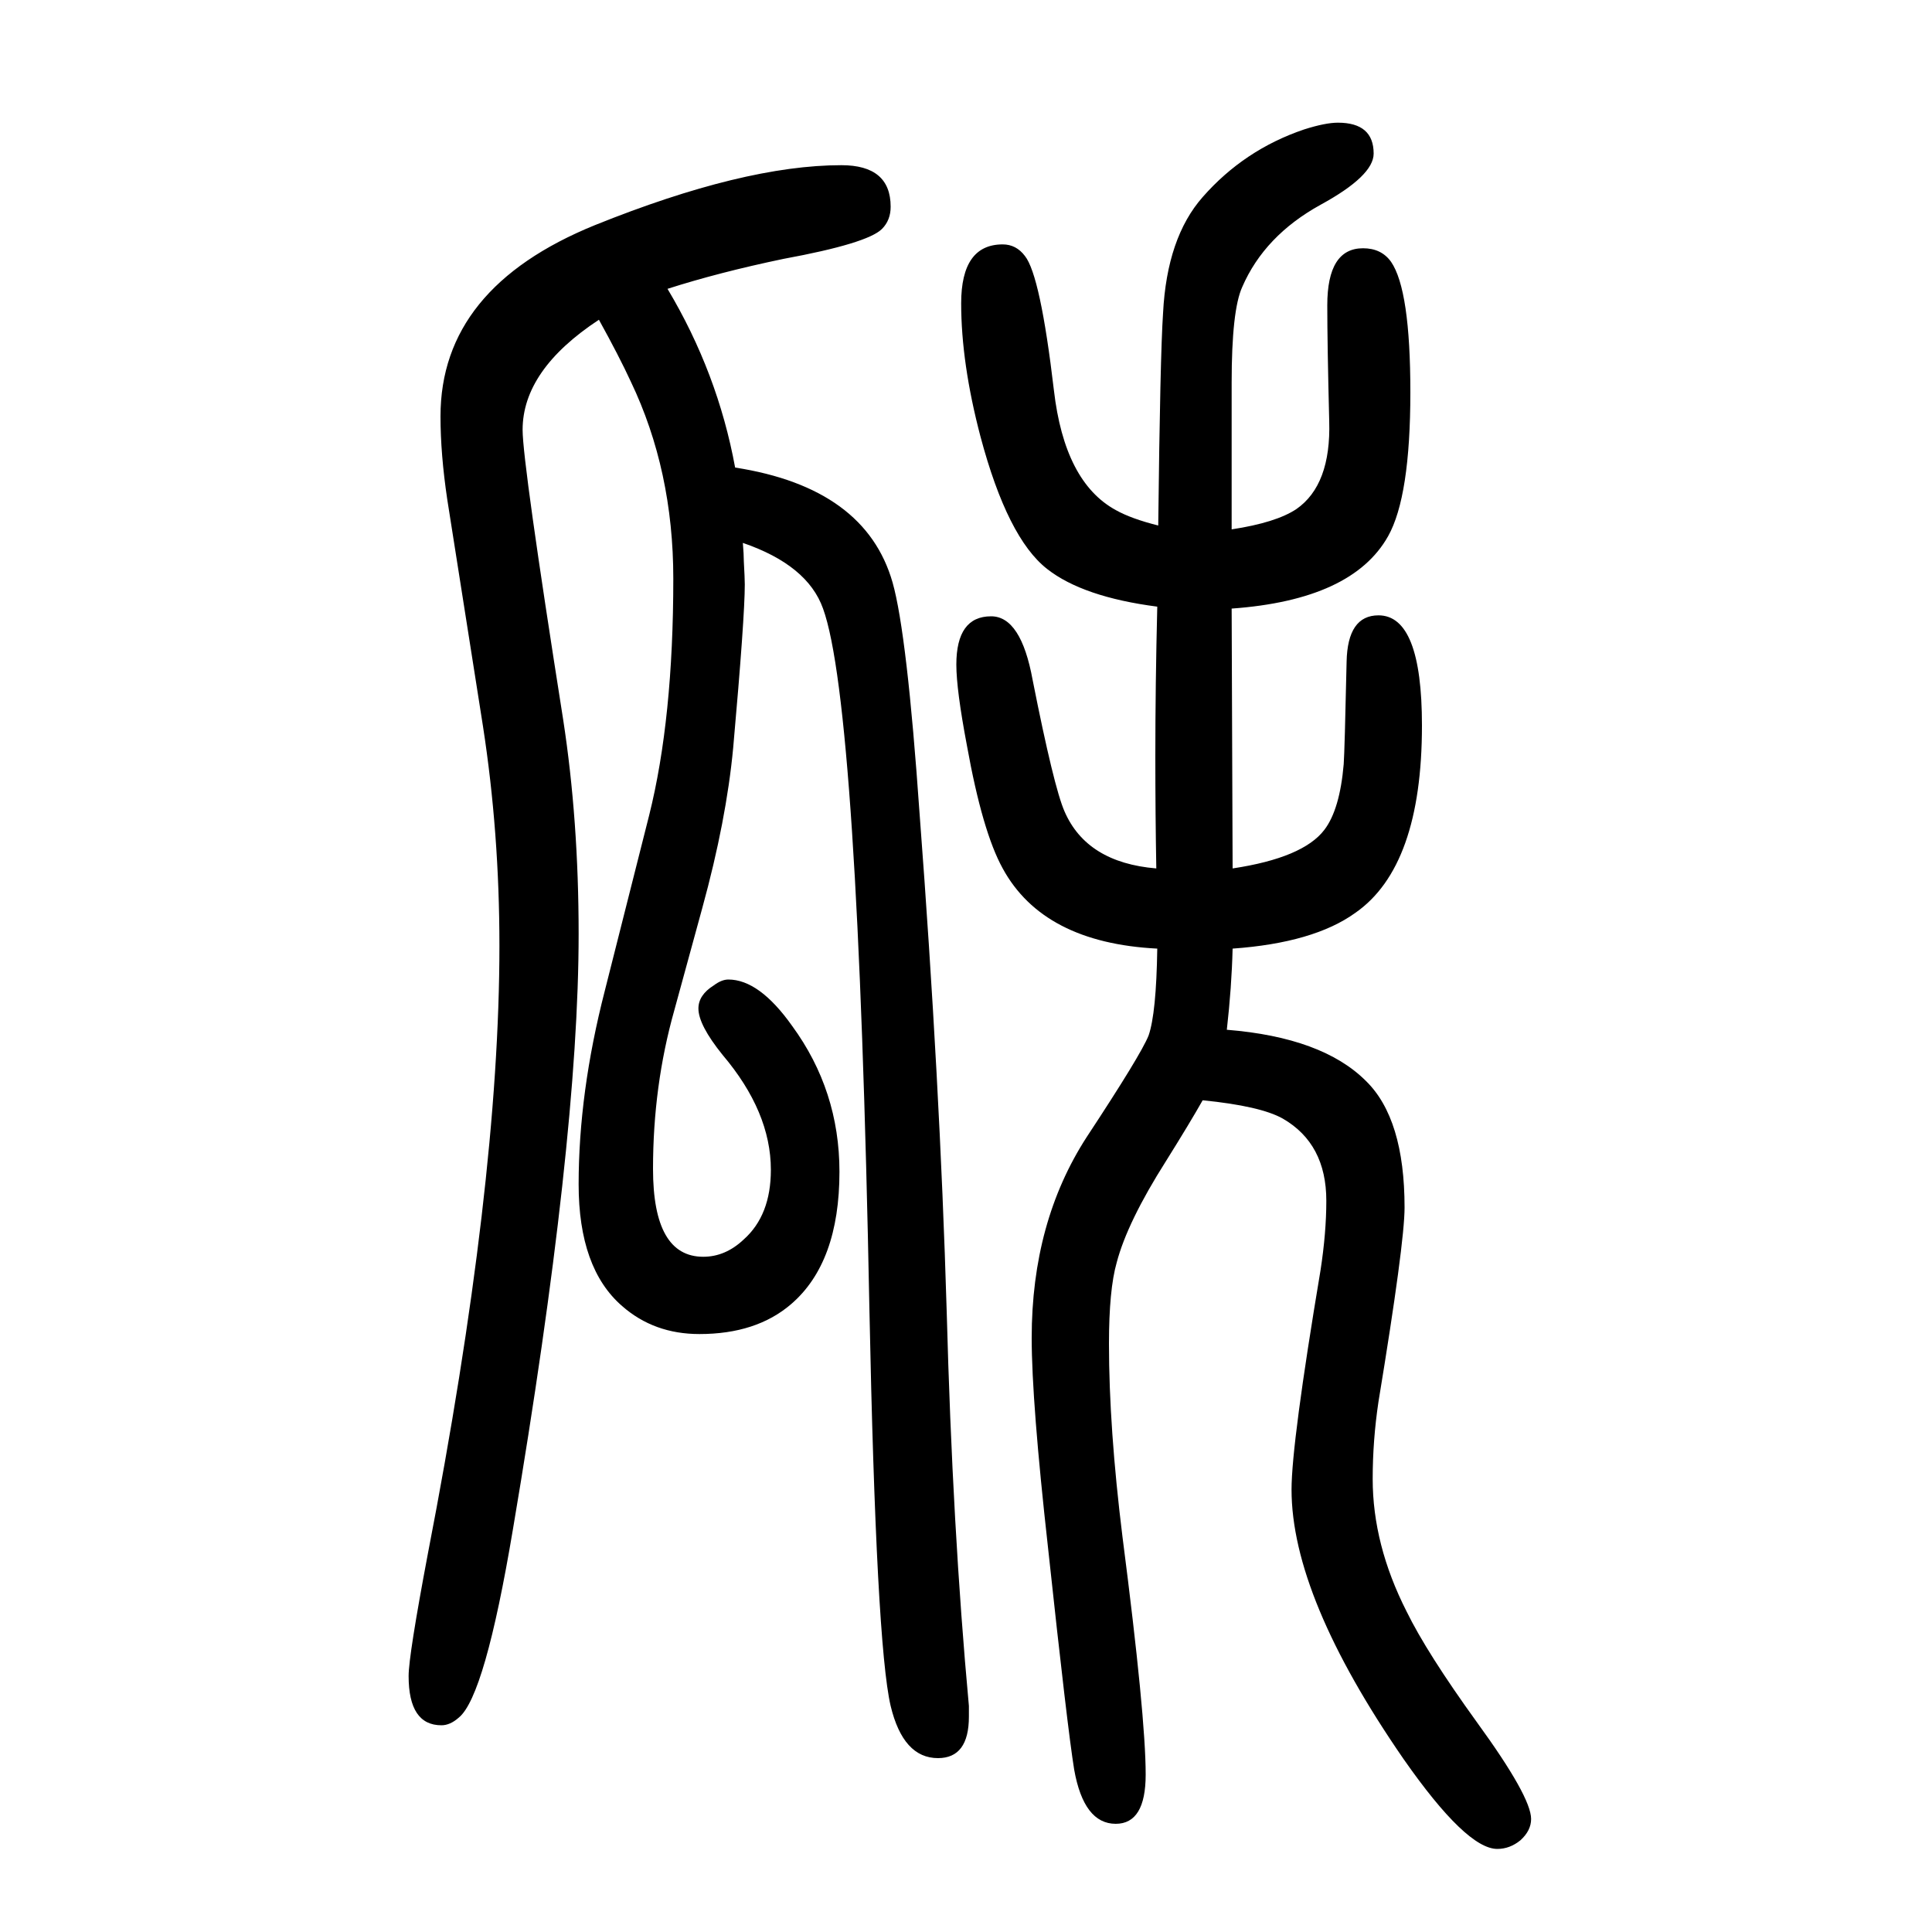 <svg xmlns="http://www.w3.org/2000/svg" xmlns:xlink="http://www.w3.org/1999/xlink" height="100" width="100" version="1.1"><path d="M761 1166q135 -21 163 -119q15 -53 28 -240q21 -277 28 -514q6 -225 23 -409v-11q0 -43 -32 -43q-36 0 -49 54q-15 64 -22 411q-12 626 -48 725q-16 45 -83 68q1 -12 1 -19q1 -18 1 -24q0 -34 -12 -169q-7 -75 -32 -166l-29 -106q-22 -78 -22 -164q0 -91 52 -91
q23 0 42 18q28 25 28 72q0 60 -50 119q-25 31 -25 48q0 14 16 24q8 6 15 6q32 0 66 -48q49 -67 49 -151q0 -94 -50 -137q-36 -31 -95 -31q-47 0 -80 29q-45 39 -45 126q0 95 27 200l46 182q25 100 25 245q0 112 -44 204q-12 26 -33 64q-79 -52 -79 -114q0 -34 42 -300
q16 -104 16 -222q0 -214 -68 -616q-29 -173 -56 -195q-9 -8 -18 -8q-34 0 -34 51q0 21 20 127q74 382 74 629q0 117 -17 227l-37 235q-7 47 -7 86q0 133 160 198q154 62 255 62q51 0 51 -43q0 -14 -9 -23q-15 -15 -102 -31q-67 -14 -120 -31q52 -87 70 -185zM1275 1102
q46 7 67 21q36 25 34 91q-2 80 -2 120q0 59 37 59q19 0 29 -14q20 -29 20 -135q0 -108 -23 -149q-37 -66 -162 -75l1 -269q73 11 95 40q16 21 20 68q1 14 3 106q1 48 33 48q45 0 45 -114q0 -146 -69 -194q-43 -31 -127 -37q-1 -40 -6 -84q99 -8 144 -53q40 -39 40 -131
q0 -37 -27 -201q-6 -40 -6 -80q0 -68 35 -137q21 -43 73 -115q56 -77 56 -100q0 -12 -11 -22q-11 -9 -24 -9q-32 0 -97 93q-116 168 -116 279q0 48 30 227q6 39 6 72q0 59 -45 85q-23 13 -83 19q-13 -23 -38 -63q-40 -63 -51 -105q-8 -28 -8 -84q0 -87 14 -200
q24 -186 24 -246q0 -51 -31 -51q-33 0 -43 56q-7 43 -27 229q-17 152 -17 218q0 120 57 208q56 85 64 105q8 23 9 90q-118 6 -160 83q-21 38 -37 127q-11 58 -11 84q0 50 36 50q31 0 43 -66q22 -111 33 -136q23 -53 95 -59q-1 56 -1 116q0 74 2 155q-77 10 -114 39
q-41 32 -69 137q-20 76 -20 138q0 61 43 61q14 0 23 -12q16 -20 30 -139q11 -95 64 -124q16 -9 44 -16q2 176 5 220q4 78 41 120q43 49 105 70q22 7 35 7q37 0 37 -32q0 -23 -55 -53q-58 -32 -81 -85q-11 -24 -11 -99v-152z" style="" transform="scale(0.05 -0.05) translate(0 -1650)"/></svg>